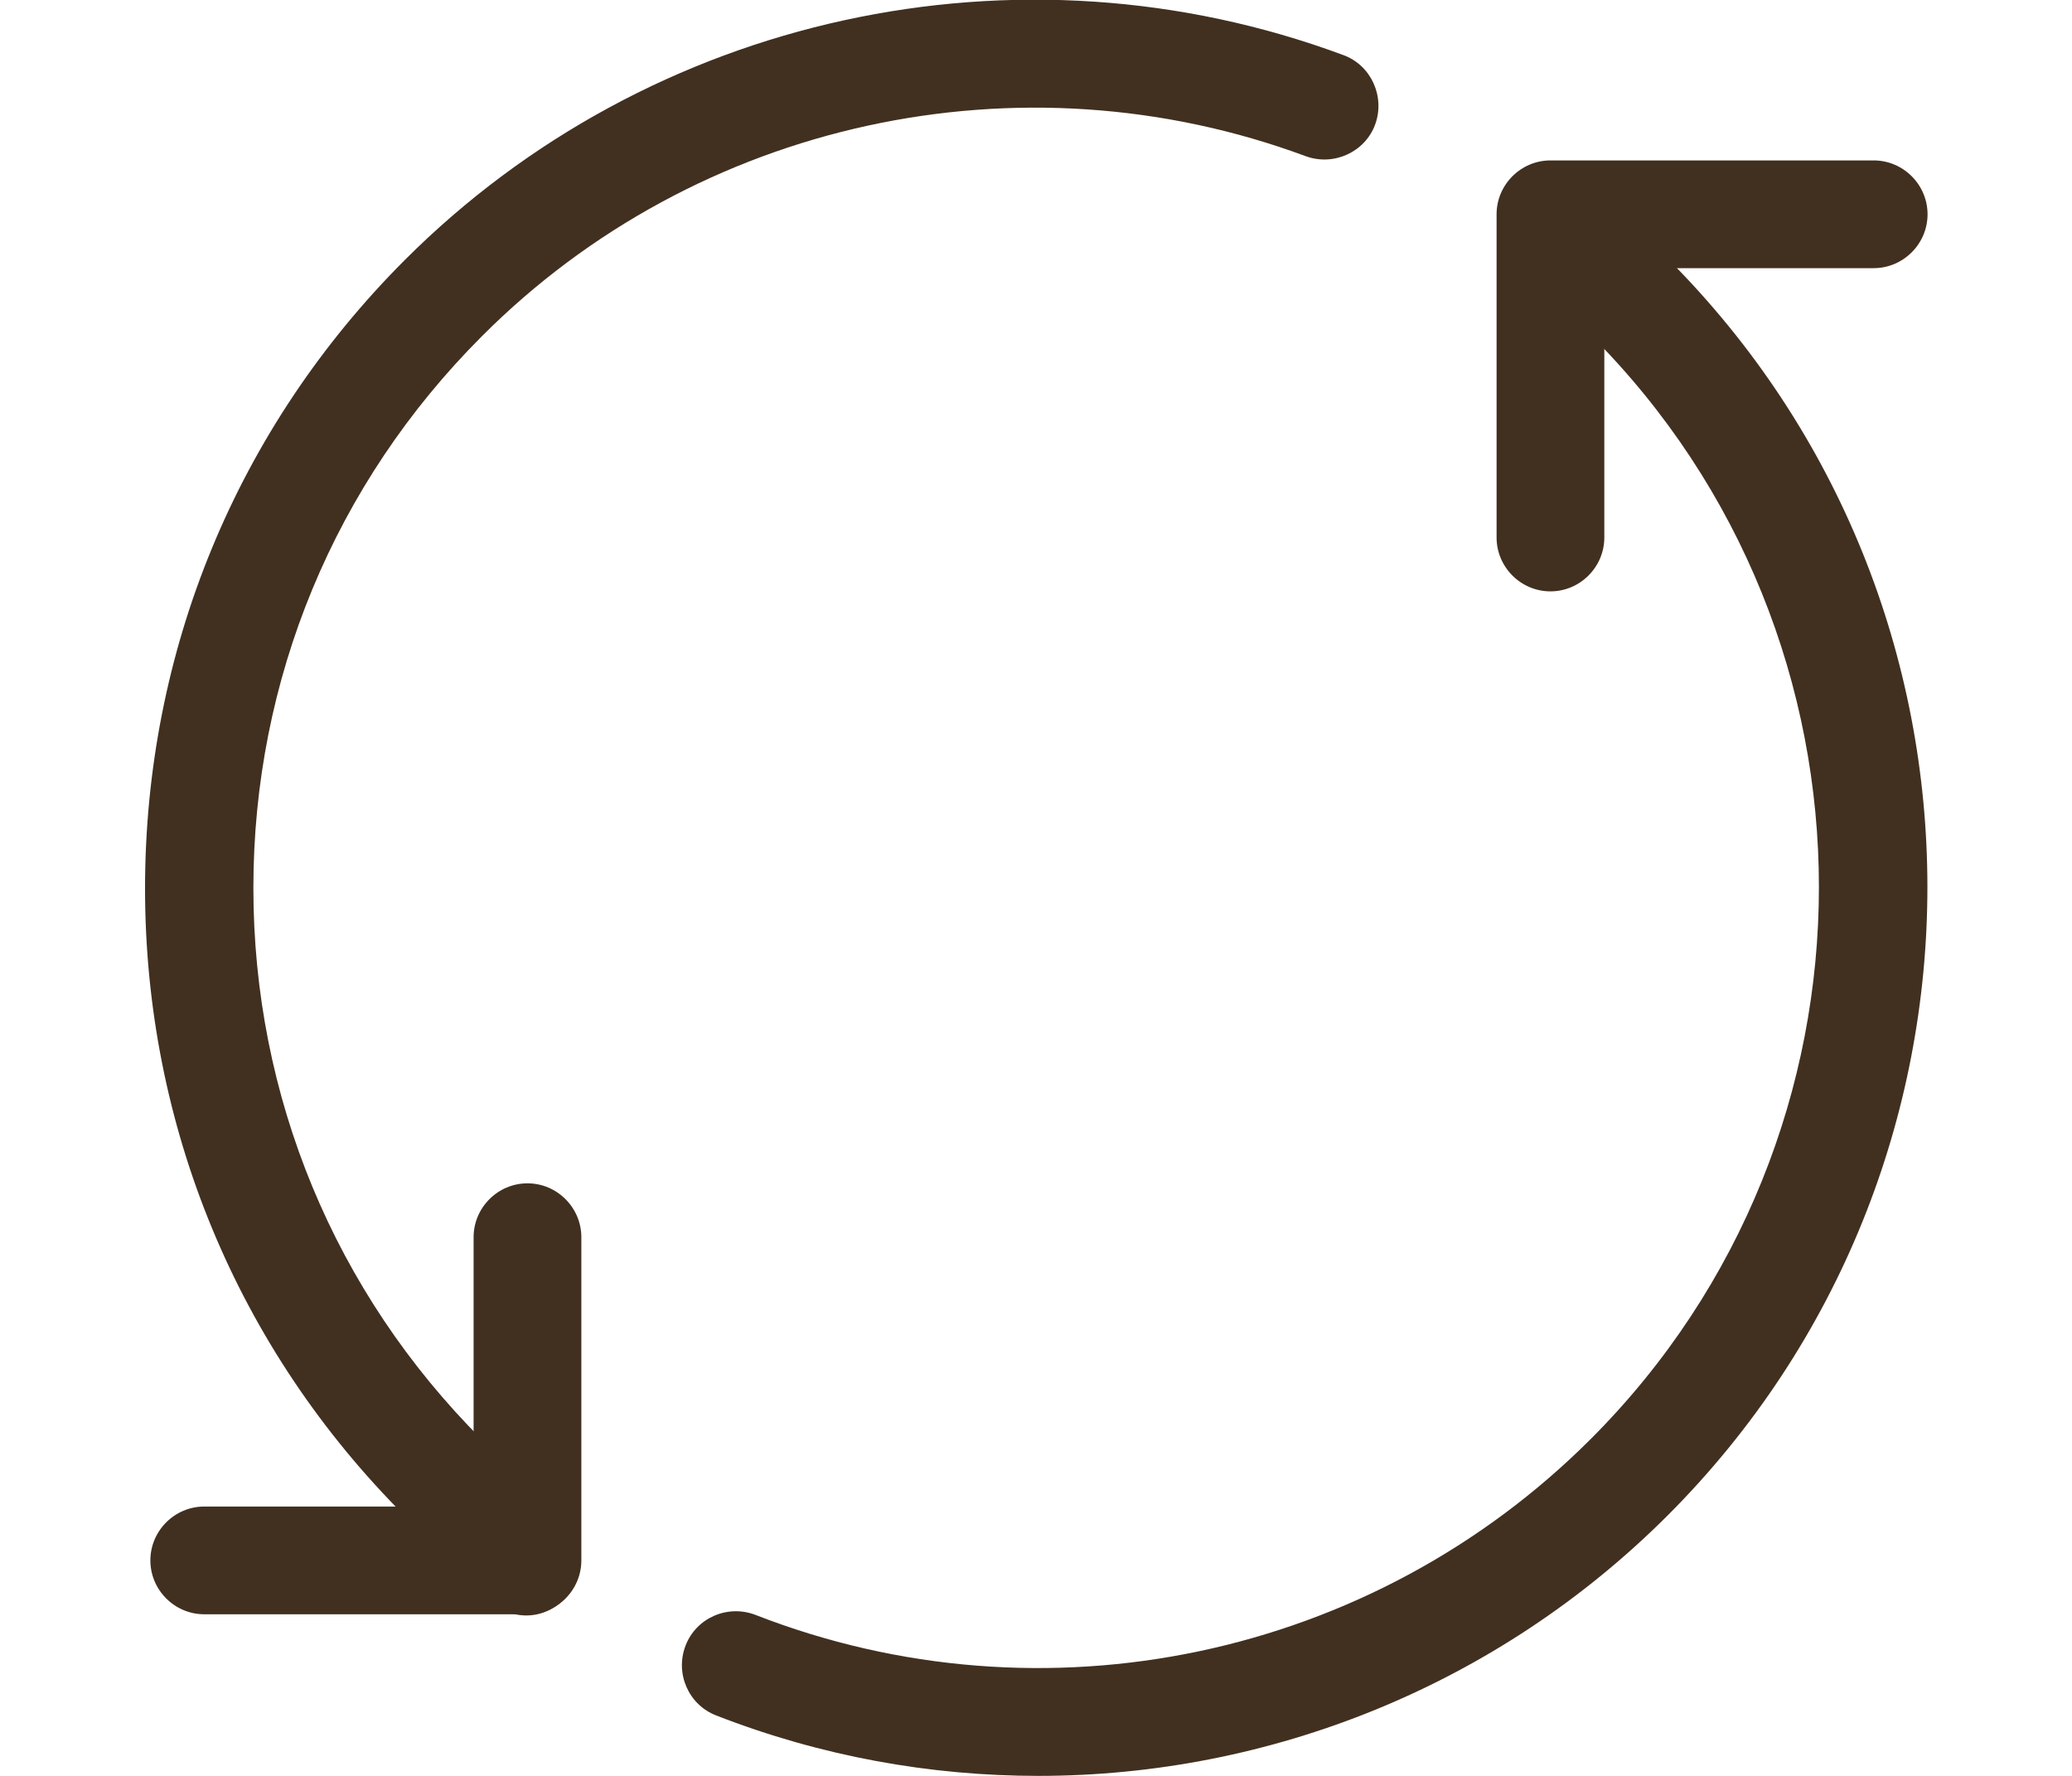 <?xml version="1.0" encoding="utf-8"?>
<!-- Generator: Adobe Illustrator 23.0.0, SVG Export Plug-In . SVG Version: 6.00 Build 0)  -->
<svg version="1.1" id="Layer_1" xmlns="http://www.w3.org/2000/svg" xmlns:xlink="http://www.w3.org/1999/xlink" x="0px" y="0px"
	 viewBox="0 0 35 30" style="enable-background:new 0 0 35 30;" xml:space="preserve">
<style type="text/css">
	.st0{fill:#413020;}
</style>
<g>
	<g>
		<path class="st0" d="M26.19,9.99c-0.5,0-0.91-0.41-0.91-0.91V3.62c0-0.5,0.41-0.91,0.91-0.91h5.46c0.5,0,0.91,0.41,0.91,0.91
			s-0.41,0.91-0.91,0.91H27.1v4.55C27.1,9.58,26.69,9.99,26.19,9.99z"/>
	</g>
	<g>
		<path class="st0" d="M17.54,30c-1.83,0-3.67-0.33-5.44-1.02c-0.47-0.18-0.7-0.71-0.52-1.18c0.18-0.47,0.71-0.7,1.18-0.52
			c4.87,1.9,10.41,0.73,14.11-2.97c5.14-5.14,5.14-13.51,0-18.65L25.91,4.7c-0.36-0.36-0.36-0.93,0-1.29s0.93-0.36,1.29,0l0.97,0.96
			c5.85,5.85,5.85,15.38,0,21.23C25.3,28.47,21.46,30,17.54,30z"/>
	</g>
	<g>
		<path class="st0" d="M8.91,27.27H3.45c-0.5,0-0.91-0.41-0.91-0.91s0.41-0.91,0.91-0.91H8V20.9c0-0.5,0.41-0.91,0.91-0.91
			s0.91,0.41,0.91,0.91v5.46C9.82,26.86,9.41,27.27,8.91,27.27z"/>
	</g>
	<g>
		<path class="st0" d="M8.89,27.29c-0.23,0-0.47-0.09-0.64-0.27l-1.4-1.4c-2.84-2.83-4.4-6.6-4.4-10.61S4,7.23,6.84,4.39
			c4.14-4.14,10.36-5.5,15.85-3.46c0.47,0.17,0.71,0.7,0.54,1.17c-0.17,0.47-0.7,0.71-1.17,0.54c-4.82-1.79-10.29-0.6-13.92,3.04
			C5.65,8.17,4.28,11.48,4.28,15s1.37,6.83,3.86,9.32l1.4,1.4c0.36,0.36,0.36,0.93,0,1.29C9.35,27.2,9.12,27.29,8.89,27.29z"/>
	</g>
</g>
</svg>
